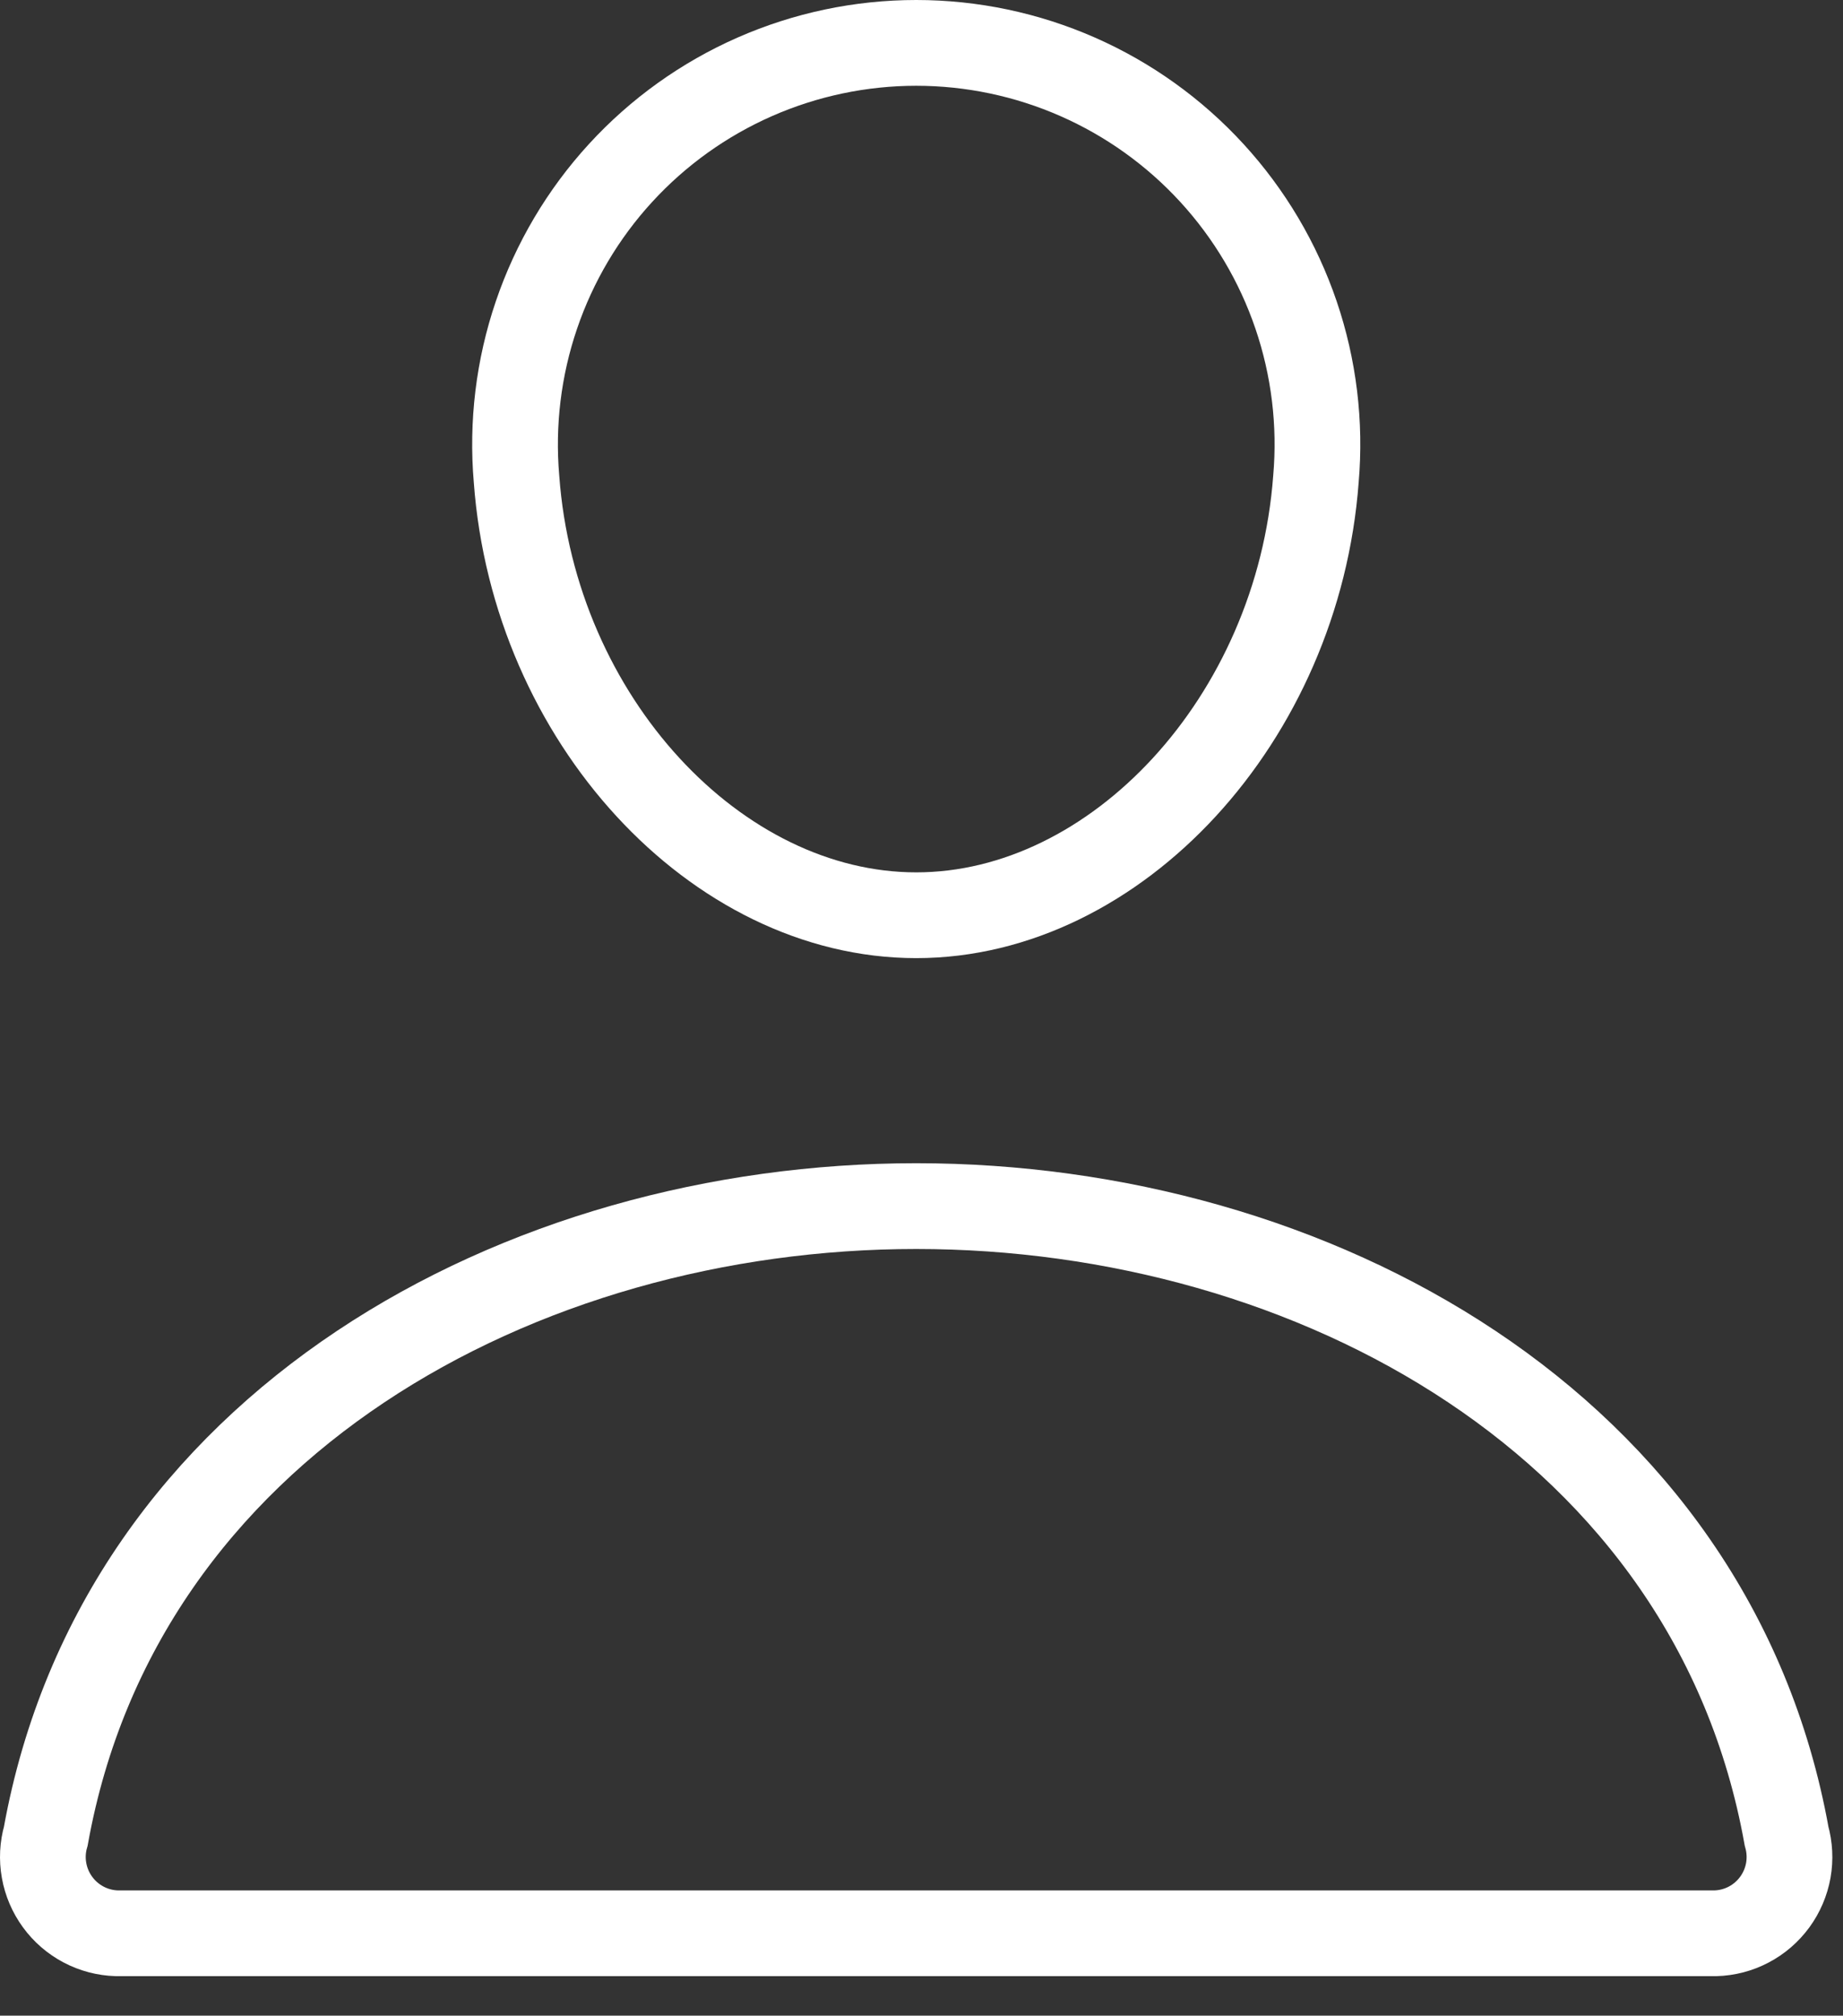 <svg width="43" height="47" viewBox="0 0 43 47" fill="none" xmlns="http://www.w3.org/2000/svg">
<rect x="0" y="0" width="43" height="47" fill="#333333" stroke="none"/>
<path d="M30.703 11.167C30.287 16.769 26.04 21.341 21.377 21.341C16.714 21.341 12.46 16.771 12.051 11.167C11.94 9.875 12.098 8.573 12.516 7.345C12.934 6.117 13.602 4.989 14.479 4.033C15.356 3.077 16.422 2.314 17.609 1.792C18.797 1.27 20.08 1 21.377 1C22.674 1 23.957 1.27 25.145 1.792C26.332 2.314 27.398 3.077 28.275 4.033C29.152 4.989 29.821 6.117 30.239 7.345C30.657 8.573 30.815 9.875 30.703 11.167Z" stroke="white" stroke-width="2" stroke-linecap="round" stroke-linejoin="round"/>
<path d="M21.377 28.123C12.157 28.123 2.799 33.21 1.069 42.811C0.994 43.072 0.98 43.346 1.028 43.612C1.075 43.879 1.183 44.131 1.343 44.35C1.502 44.569 1.71 44.748 1.95 44.875C2.189 45.001 2.455 45.071 2.725 45.079H40.025C40.295 45.071 40.561 45.002 40.801 44.875C41.041 44.749 41.248 44.569 41.408 44.351C41.568 44.132 41.676 43.879 41.724 43.613C41.771 43.346 41.757 43.072 41.683 42.811C39.955 33.21 30.603 28.123 21.377 28.123Z" stroke="white" stroke-width="2" stroke-miterlimit="10"/>
</svg>
